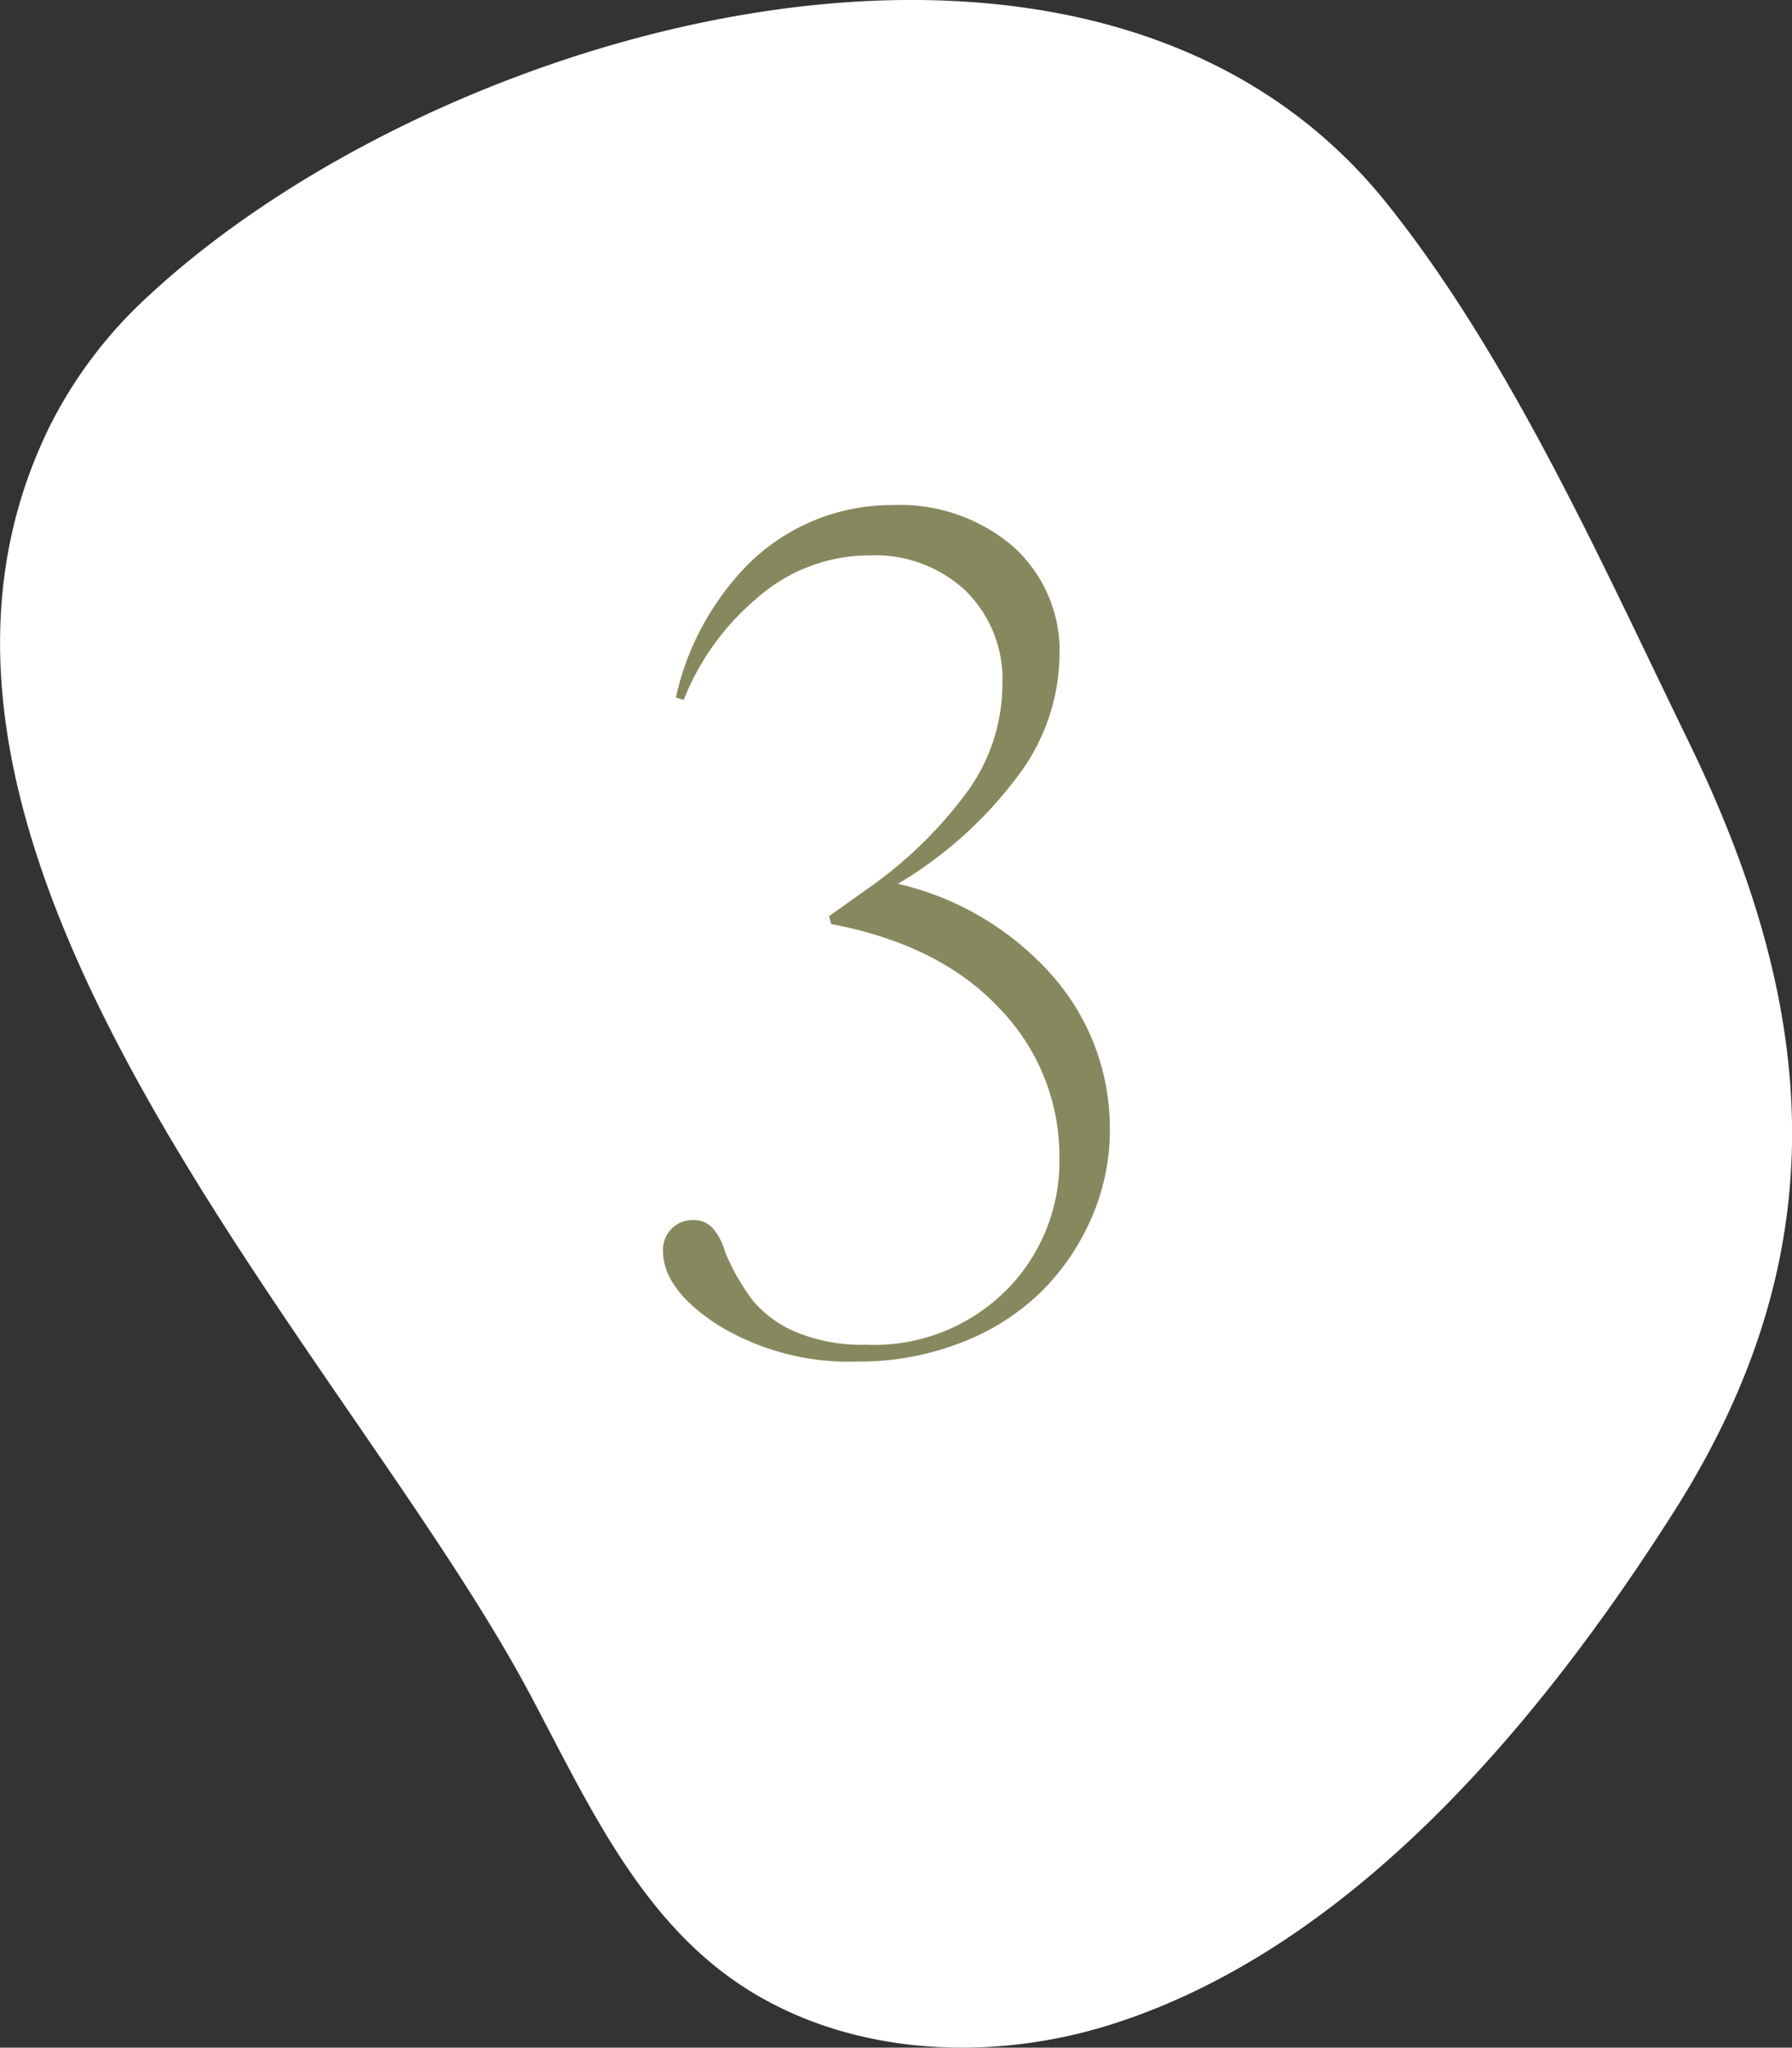 <svg xmlns="http://www.w3.org/2000/svg" width="109.529" height="125.106" viewBox="0 0 109.529 125.106"><rect x="0" y="0" width="109.529" height="125.106" fill="#333333" stroke="none"/><g id="Raggruppa_385" data-name="Raggruppa 385" transform="translate(-237.477 -3919.497)"><path id="Tracciato_52" data-name="Tracciato 52" d="M142.359,107.228a27.451,27.451,0,0,1,6.2-8.215c17.867-16.538,57.763-27.881,75.611-5.6,7.586,9.469,13.151,22.005,18.445,32.874,7.933,16.294,9.244,31.117-.869,47.04-8.027,12.63-19.506,26.575-34.278,31.314-8.018,2.574-17.407,1.9-24.048-3.278-5.467-4.265-8.422-10.883-11.691-17-11.169-20.859-41.873-51.3-29.365-77.138" transform="translate(98.062 3838.5)" fill="#fff"></path><path id="Tracciato_221" data-name="Tracciato 221" d="M74.864,72.684A15.375,15.375,0,0,1,66.438,70.5Q63,68.309,63,65.916a1.829,1.829,0,0,1,.53-1.35,1.787,1.787,0,0,1,1.316-.53,1.586,1.586,0,0,1,1.145.444,3.653,3.653,0,0,1,.8,1.5,13.364,13.364,0,0,0,1.726,3.008,6.891,6.891,0,0,0,2.632,1.9,10.447,10.447,0,0,0,4.255.769,11.435,11.435,0,0,0,8.579-3.333,11.155,11.155,0,0,0,3.247-8.083,12.959,12.959,0,0,0-3.64-9.109q-3.64-3.914-10.305-5.178l-.137-.479,2.256-1.606a26.18,26.18,0,0,0,6.255-6.084,11.231,11.231,0,0,0,2.085-6.46,7.568,7.568,0,0,0-2.256-5.742,8.07,8.07,0,0,0-5.811-2.153A10.4,10.4,0,0,0,68.677,26.1a15.606,15.606,0,0,0-4.409,6.152l-.479-.137a16.363,16.363,0,0,1,1.572-4.272A16.8,16.8,0,0,1,68.079,24.1a12.436,12.436,0,0,1,8.938-3.743,10.619,10.619,0,0,1,7.4,2.546,8.576,8.576,0,0,1,2.82,6.682,12.506,12.506,0,0,1-2.683,7.5,25.054,25.054,0,0,1-7.195,6.409,18.014,18.014,0,0,1,9.553,5.742,14.127,14.127,0,0,1,3.4,9.263,13.413,13.413,0,0,1-1.094,5.349,14.456,14.456,0,0,1-3.042,4.512A14.237,14.237,0,0,1,81.29,71.5,17.1,17.1,0,0,1,74.864,72.684Z" transform="translate(215 3930)" fill="#87885d"></path></g></svg>